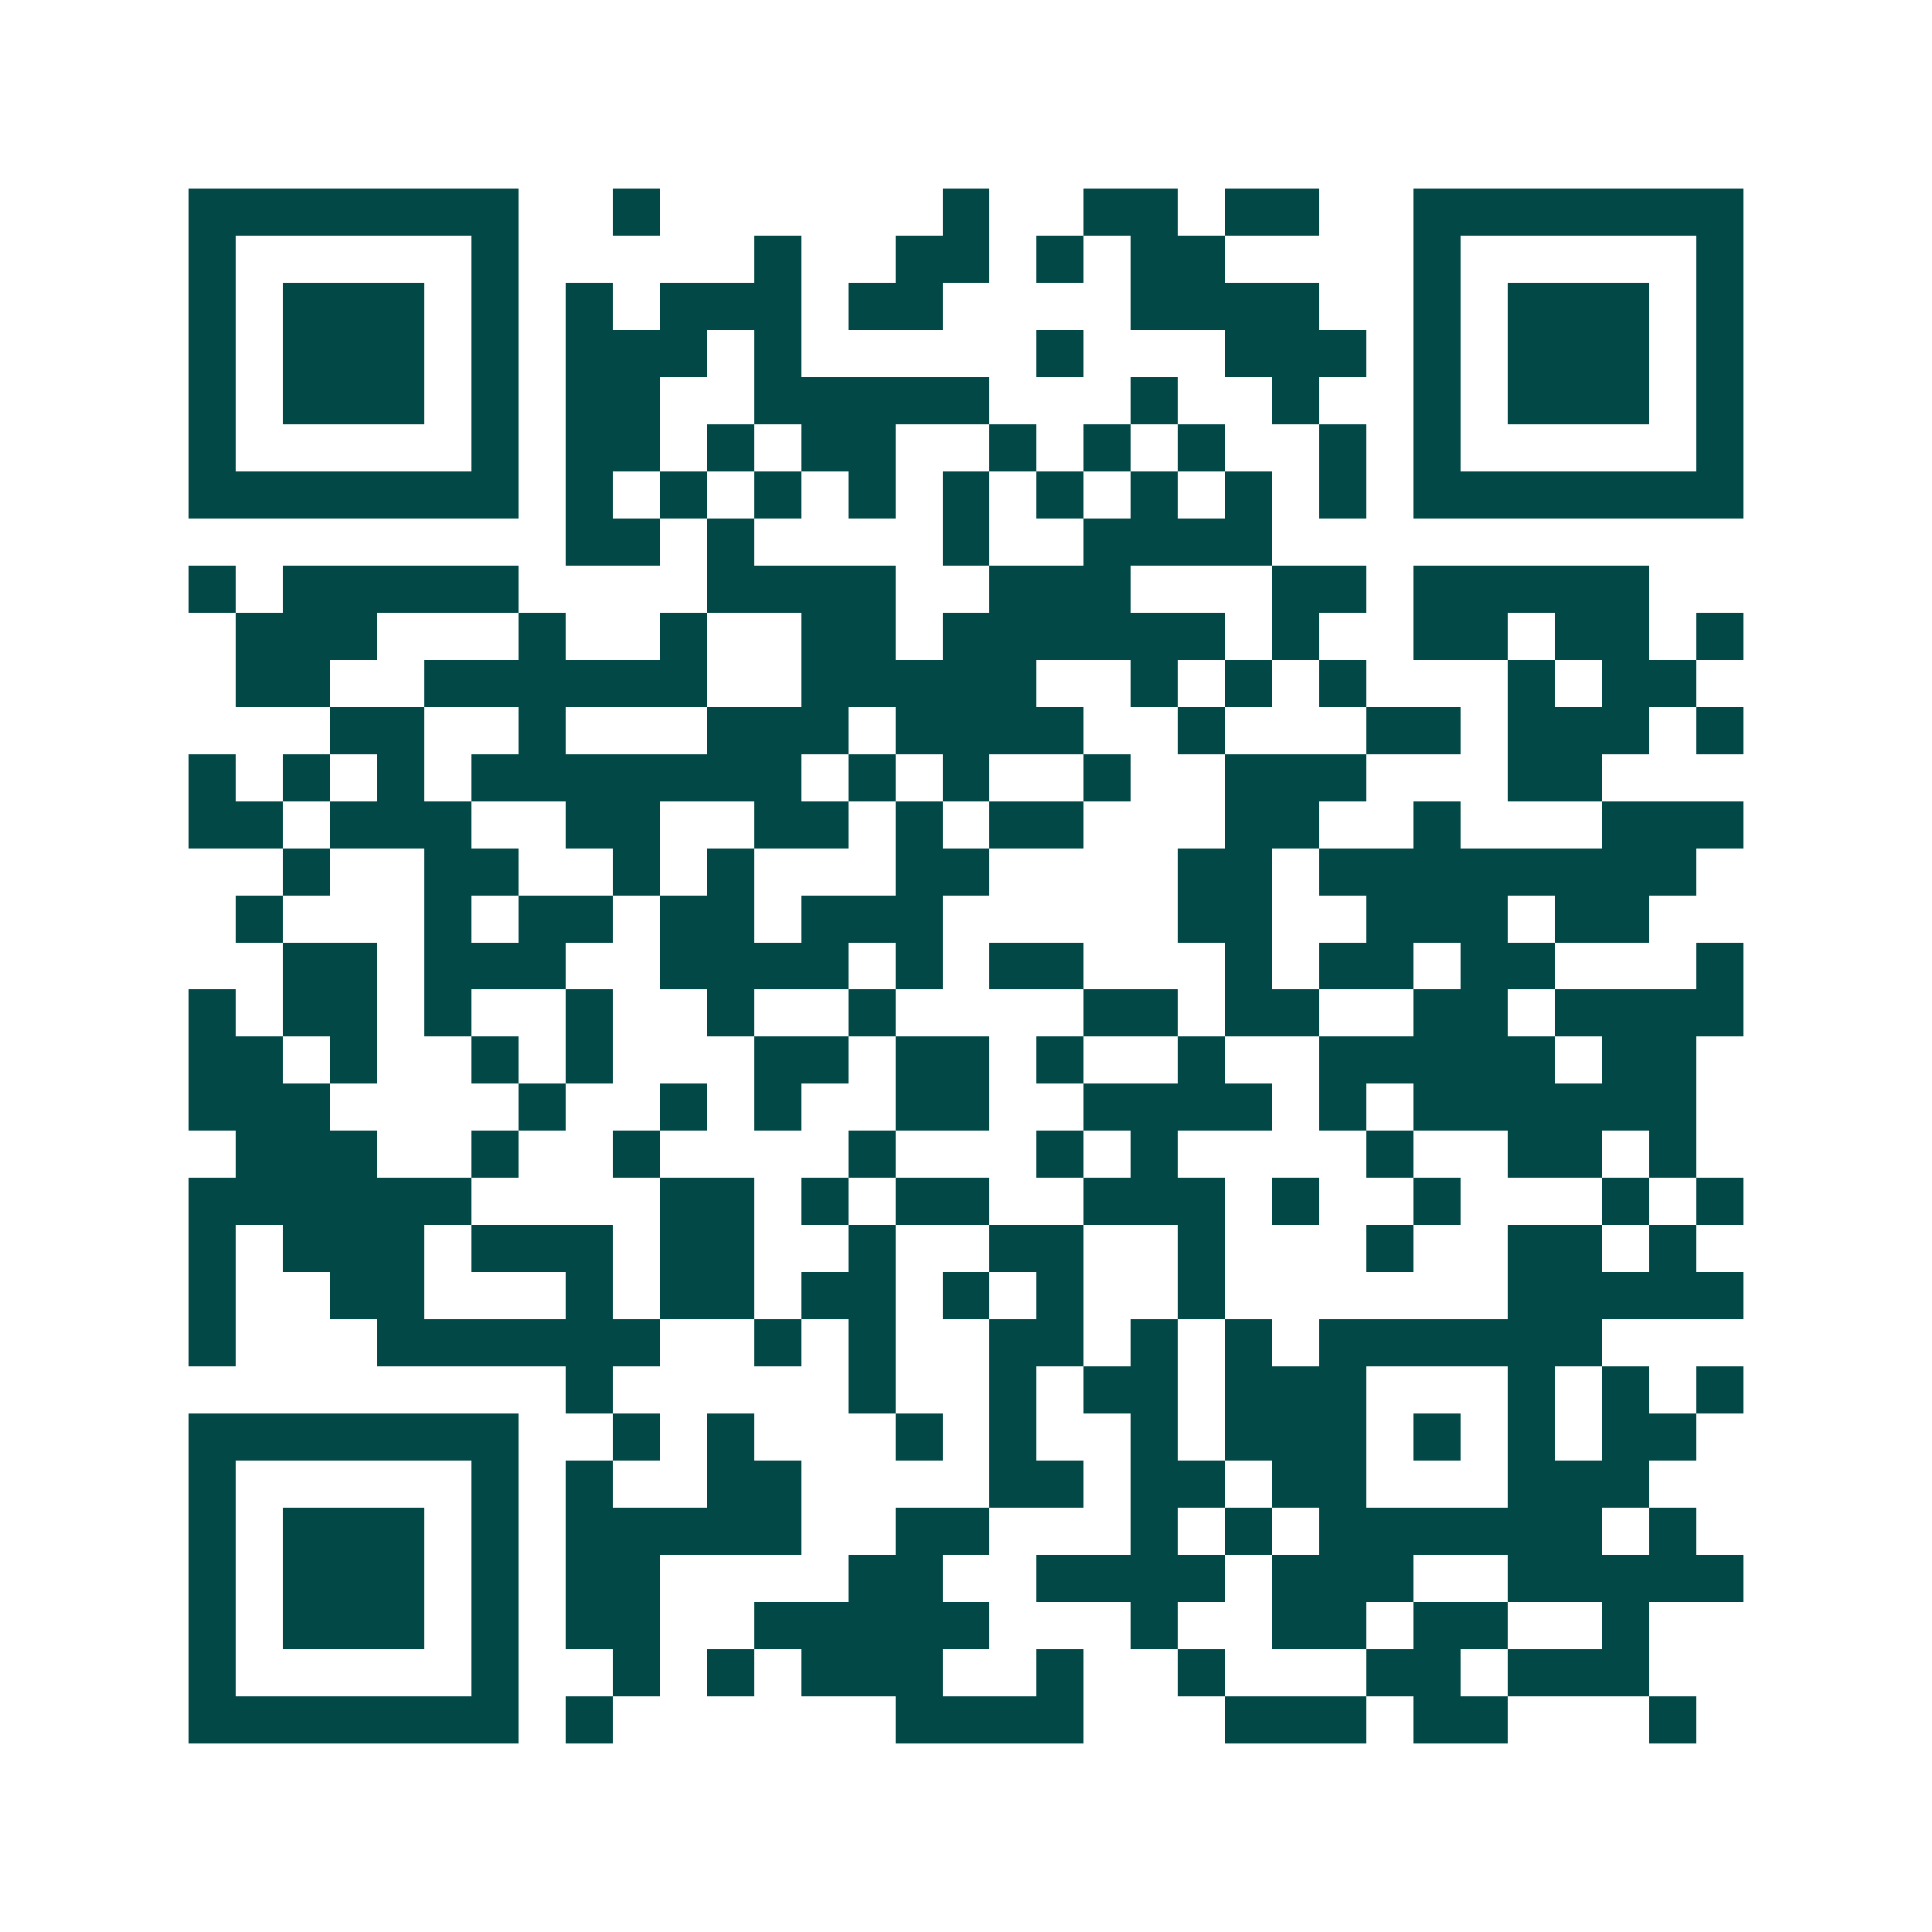 <svg xmlns="http://www.w3.org/2000/svg" width="200" height="200" viewBox="0 0 41 41" shape-rendering="crispEdges"><path fill="#ffffff" d="M0 0h41v41H0z"/><path stroke="#014847" d="M4 4.5h7m2 0h1m6 0h1m2 0h2m1 0h2m2 0h7M4 5.5h1m5 0h1m5 0h1m2 0h2m1 0h1m1 0h2m4 0h1m5 0h1M4 6.5h1m1 0h3m1 0h1m1 0h1m1 0h3m1 0h2m4 0h4m2 0h1m1 0h3m1 0h1M4 7.5h1m1 0h3m1 0h1m1 0h3m1 0h1m5 0h1m3 0h3m1 0h1m1 0h3m1 0h1M4 8.5h1m1 0h3m1 0h1m1 0h2m2 0h5m3 0h1m2 0h1m2 0h1m1 0h3m1 0h1M4 9.5h1m5 0h1m1 0h2m1 0h1m1 0h2m2 0h1m1 0h1m1 0h1m2 0h1m1 0h1m5 0h1M4 10.5h7m1 0h1m1 0h1m1 0h1m1 0h1m1 0h1m1 0h1m1 0h1m1 0h1m1 0h1m1 0h7M12 11.5h2m1 0h1m4 0h1m2 0h4M4 12.5h1m1 0h5m4 0h4m2 0h3m3 0h2m1 0h5M5 13.5h3m3 0h1m2 0h1m2 0h2m1 0h6m1 0h1m2 0h2m1 0h2m1 0h1M5 14.5h2m2 0h6m2 0h5m2 0h1m1 0h1m1 0h1m3 0h1m1 0h2M7 15.5h2m2 0h1m3 0h3m1 0h4m2 0h1m3 0h2m1 0h3m1 0h1M4 16.5h1m1 0h1m1 0h1m1 0h7m1 0h1m1 0h1m2 0h1m2 0h3m3 0h2M4 17.5h2m1 0h3m2 0h2m2 0h2m1 0h1m1 0h2m3 0h2m2 0h1m3 0h3M6 18.5h1m2 0h2m2 0h1m1 0h1m3 0h2m4 0h2m1 0h8M5 19.5h1m3 0h1m1 0h2m1 0h2m1 0h3m5 0h2m2 0h3m1 0h2M6 20.5h2m1 0h3m2 0h4m1 0h1m1 0h2m3 0h1m1 0h2m1 0h2m3 0h1M4 21.5h1m1 0h2m1 0h1m2 0h1m2 0h1m2 0h1m4 0h2m1 0h2m2 0h2m1 0h4M4 22.5h2m1 0h1m2 0h1m1 0h1m3 0h2m1 0h2m1 0h1m2 0h1m2 0h5m1 0h2M4 23.5h3m4 0h1m2 0h1m1 0h1m2 0h2m2 0h4m1 0h1m1 0h6M5 24.5h3m2 0h1m2 0h1m4 0h1m3 0h1m1 0h1m4 0h1m2 0h2m1 0h1M4 25.5h6m4 0h2m1 0h1m1 0h2m2 0h3m1 0h1m2 0h1m3 0h1m1 0h1M4 26.5h1m1 0h3m1 0h3m1 0h2m2 0h1m2 0h2m2 0h1m3 0h1m2 0h2m1 0h1M4 27.5h1m2 0h2m3 0h1m1 0h2m1 0h2m1 0h1m1 0h1m2 0h1m6 0h5M4 28.5h1m3 0h6m2 0h1m1 0h1m2 0h2m1 0h1m1 0h1m1 0h6M12 29.5h1m5 0h1m2 0h1m1 0h2m1 0h3m3 0h1m1 0h1m1 0h1M4 30.5h7m2 0h1m1 0h1m3 0h1m1 0h1m2 0h1m1 0h3m1 0h1m1 0h1m1 0h2M4 31.5h1m5 0h1m1 0h1m2 0h2m4 0h2m1 0h2m1 0h2m3 0h3M4 32.5h1m1 0h3m1 0h1m1 0h5m2 0h2m3 0h1m1 0h1m1 0h6m1 0h1M4 33.5h1m1 0h3m1 0h1m1 0h2m4 0h2m2 0h4m1 0h3m2 0h5M4 34.5h1m1 0h3m1 0h1m1 0h2m2 0h5m3 0h1m2 0h2m1 0h2m2 0h1M4 35.5h1m5 0h1m2 0h1m1 0h1m1 0h3m2 0h1m2 0h1m3 0h2m1 0h3M4 36.5h7m1 0h1m6 0h4m3 0h3m1 0h2m3 0h1"/></svg>
